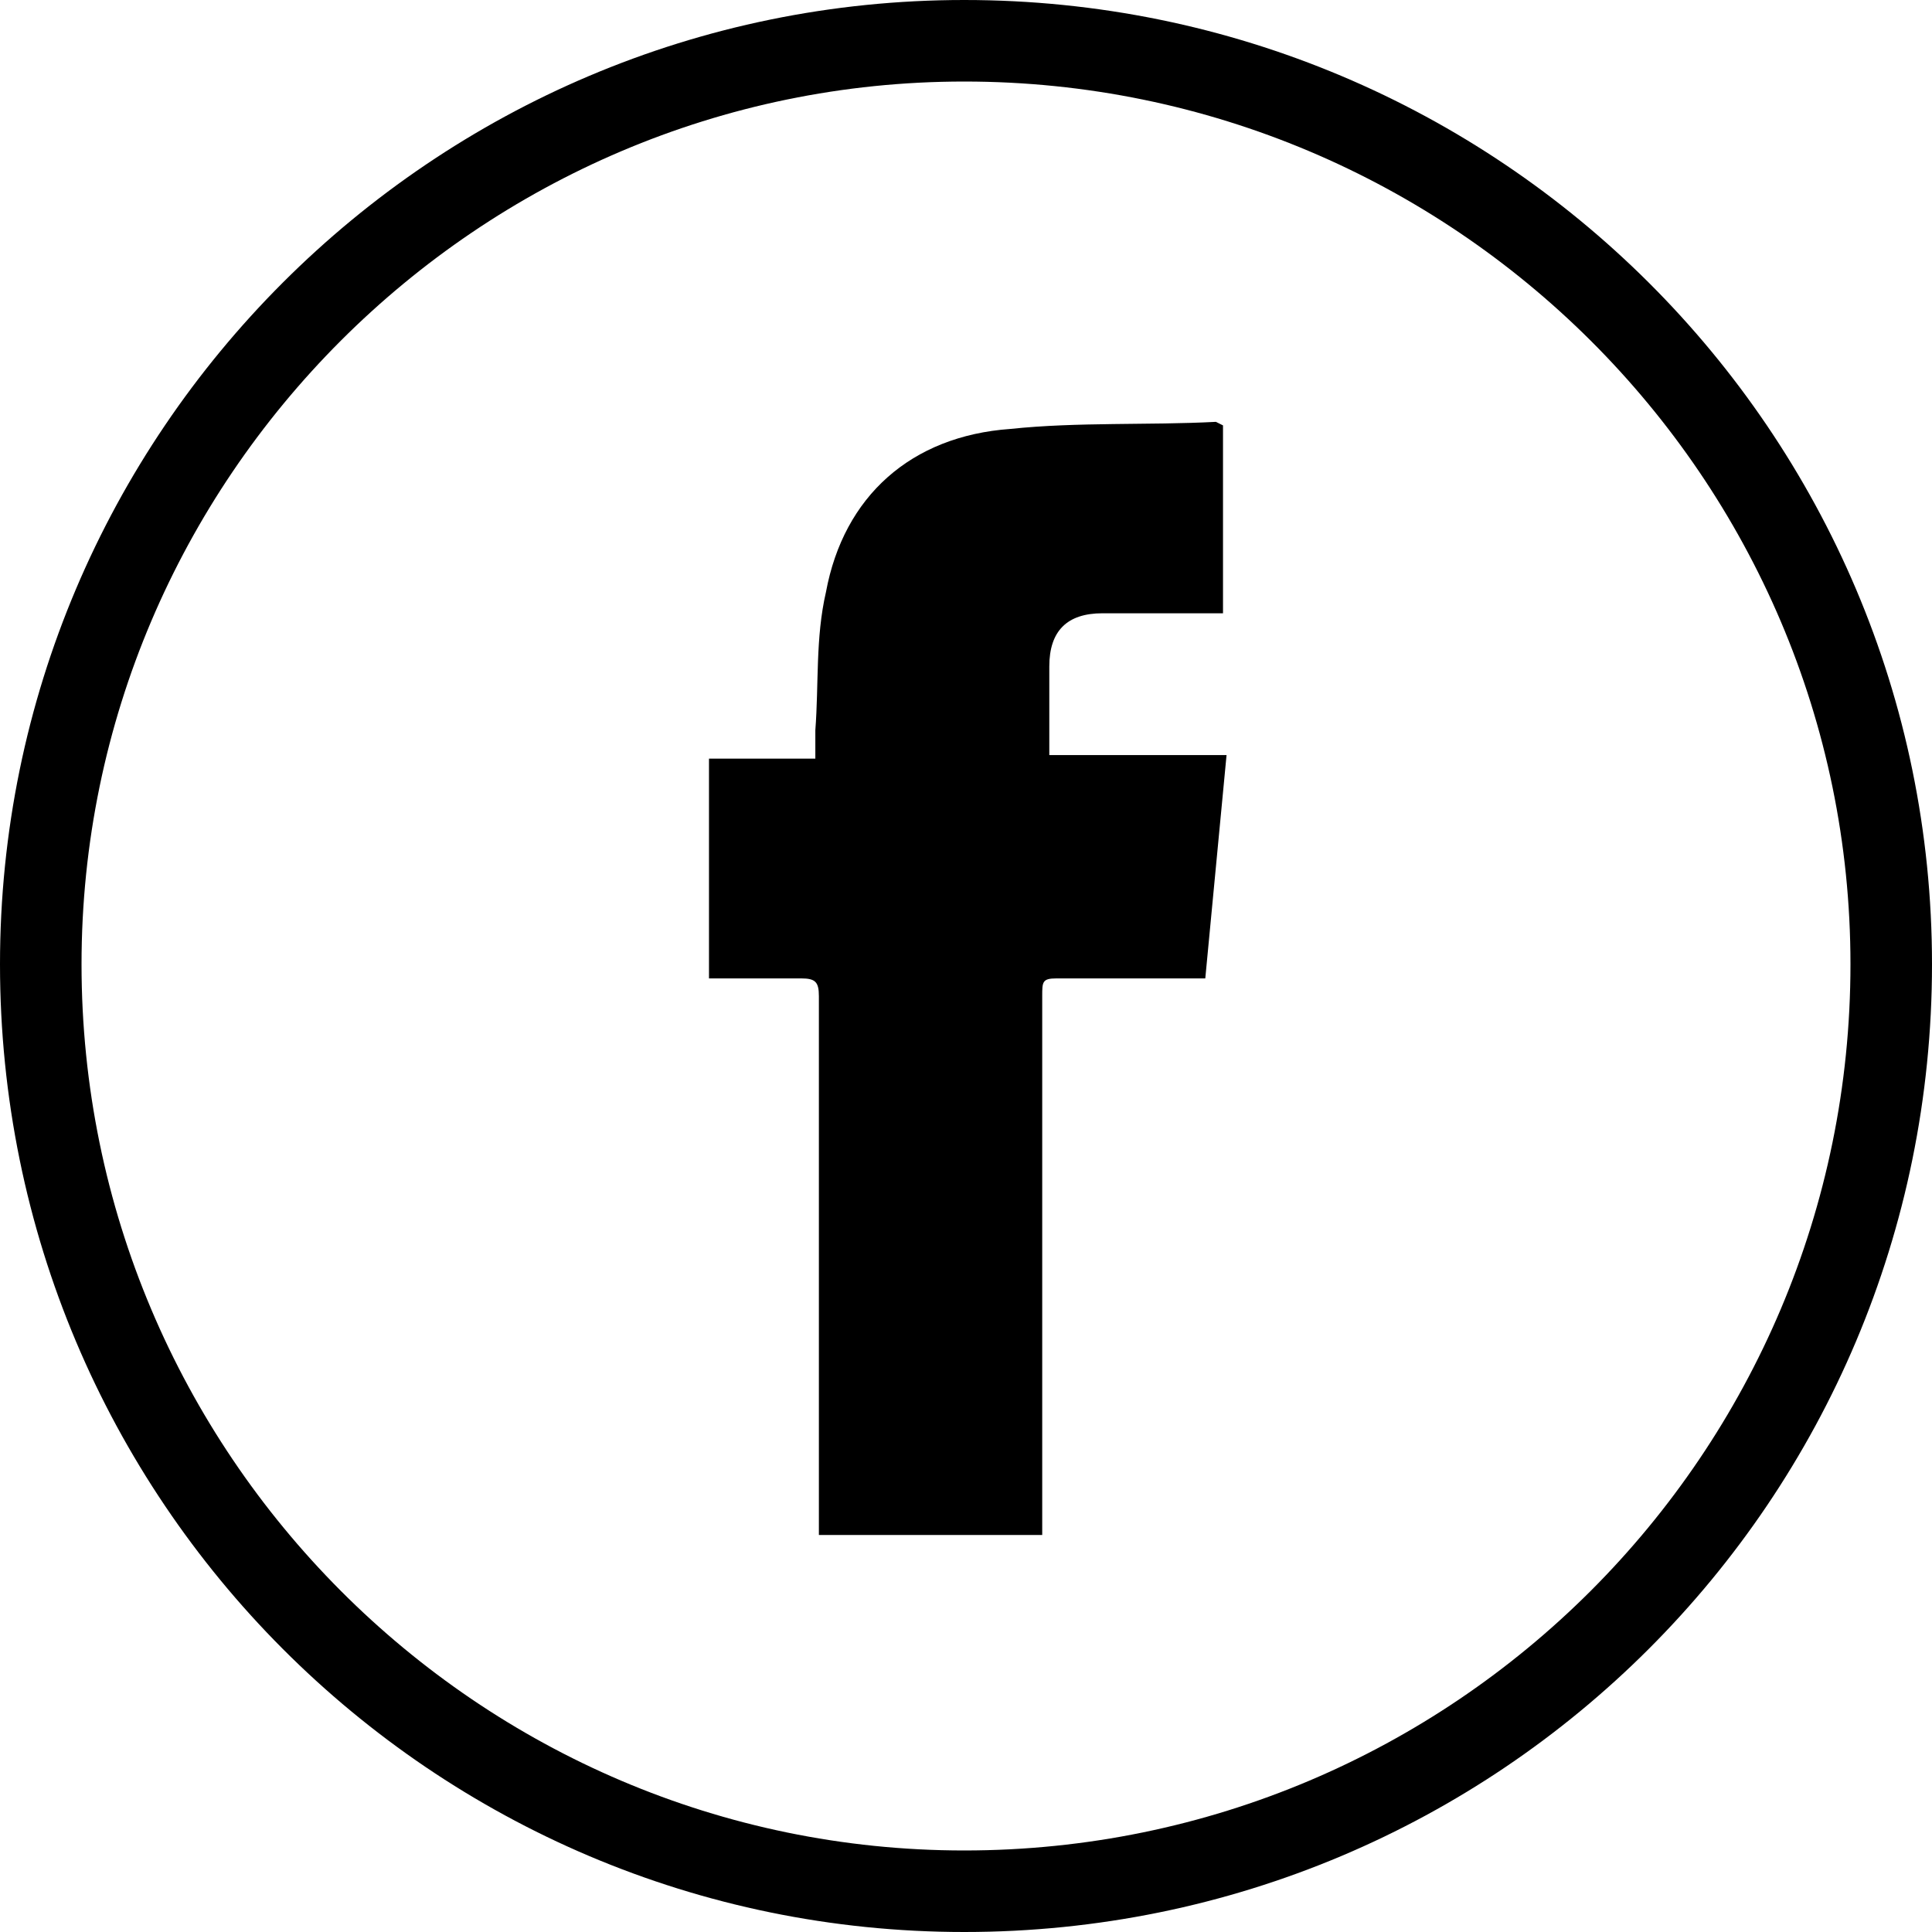 <?xml version="1.0" encoding="UTF-8"?>
<!DOCTYPE svg PUBLIC "-//W3C//DTD SVG 1.1//EN" "http://www.w3.org/Graphics/SVG/1.1/DTD/svg11.dtd">
<!-- Creator: CorelDRAW 2018 (64 Bit) -->
<svg xmlns="http://www.w3.org/2000/svg" xml:space="preserve" width="30px" height="30px" version="1.1" style="shape-rendering:geometricPrecision; text-rendering:geometricPrecision; image-rendering:optimizeQuality; fill-rule:evenodd; clip-rule:evenodd"
viewBox="0 0 5.45 5.45"
 xmlns:xlink="http://www.w3.org/1999/xlink">
 <defs>
  <style type="text/css">
   <![CDATA[
    .fil0 {fill:black}
   ]]>
  </style>
 </defs>
 <g id="Capa_x0020_1">
  <g id="_2329010119312">
   <g>
    <path class="fil0" d="M2.72 5.45c-1.5,0 -2.72,-1.22 -2.72,-2.73 0,-1.5 1.22,-2.72 2.72,-2.72 1.51,0 2.73,1.22 2.73,2.72 0,1.51 -1.22,2.73 -2.73,2.73l0 0zm0 -5.22c-1.37,0 -2.49,1.12 -2.49,2.49 0,1.38 1.12,2.5 2.49,2.5 1.38,0 2.5,-1.12 2.5,-2.5 0,-1.37 -1.12,-2.49 -2.5,-2.49z"/>
   </g>
   <path class="fil0" d="M2.94 4.33l-0.63 0c0,-0.02 0,-0.04 0,-0.06 0,-0.48 0,-0.97 0,-1.46 0,-0.04 -0.01,-0.05 -0.05,-0.05 -0.09,0 -0.18,0 -0.26,0l0 -0.62 0.3 0c0,-0.03 0,-0.05 0,-0.08 0.01,-0.13 0,-0.26 0.03,-0.39 0.05,-0.27 0.24,-0.44 0.52,-0.46 0.19,-0.02 0.39,-0.01 0.58,-0.02l0.02 0.01 0 0.02c0,0.17 0,0.34 0,0.51 -0.02,0 -0.03,0 -0.04,0 -0.1,0 -0.2,0 -0.3,0 -0.1,0 -0.15,0.05 -0.15,0.15 0,0.08 0,0.16 0,0.23l0 0.02 0.5 0c-0.02,0.21 -0.04,0.42 -0.06,0.63l-0.08 0c-0.11,0 -0.22,0 -0.34,0 -0.04,0 -0.04,0.01 -0.04,0.05 0,0.49 0,0.98 0,1.46l0 0.06 0 0z"/>
  </g>
 </g>
</svg>
